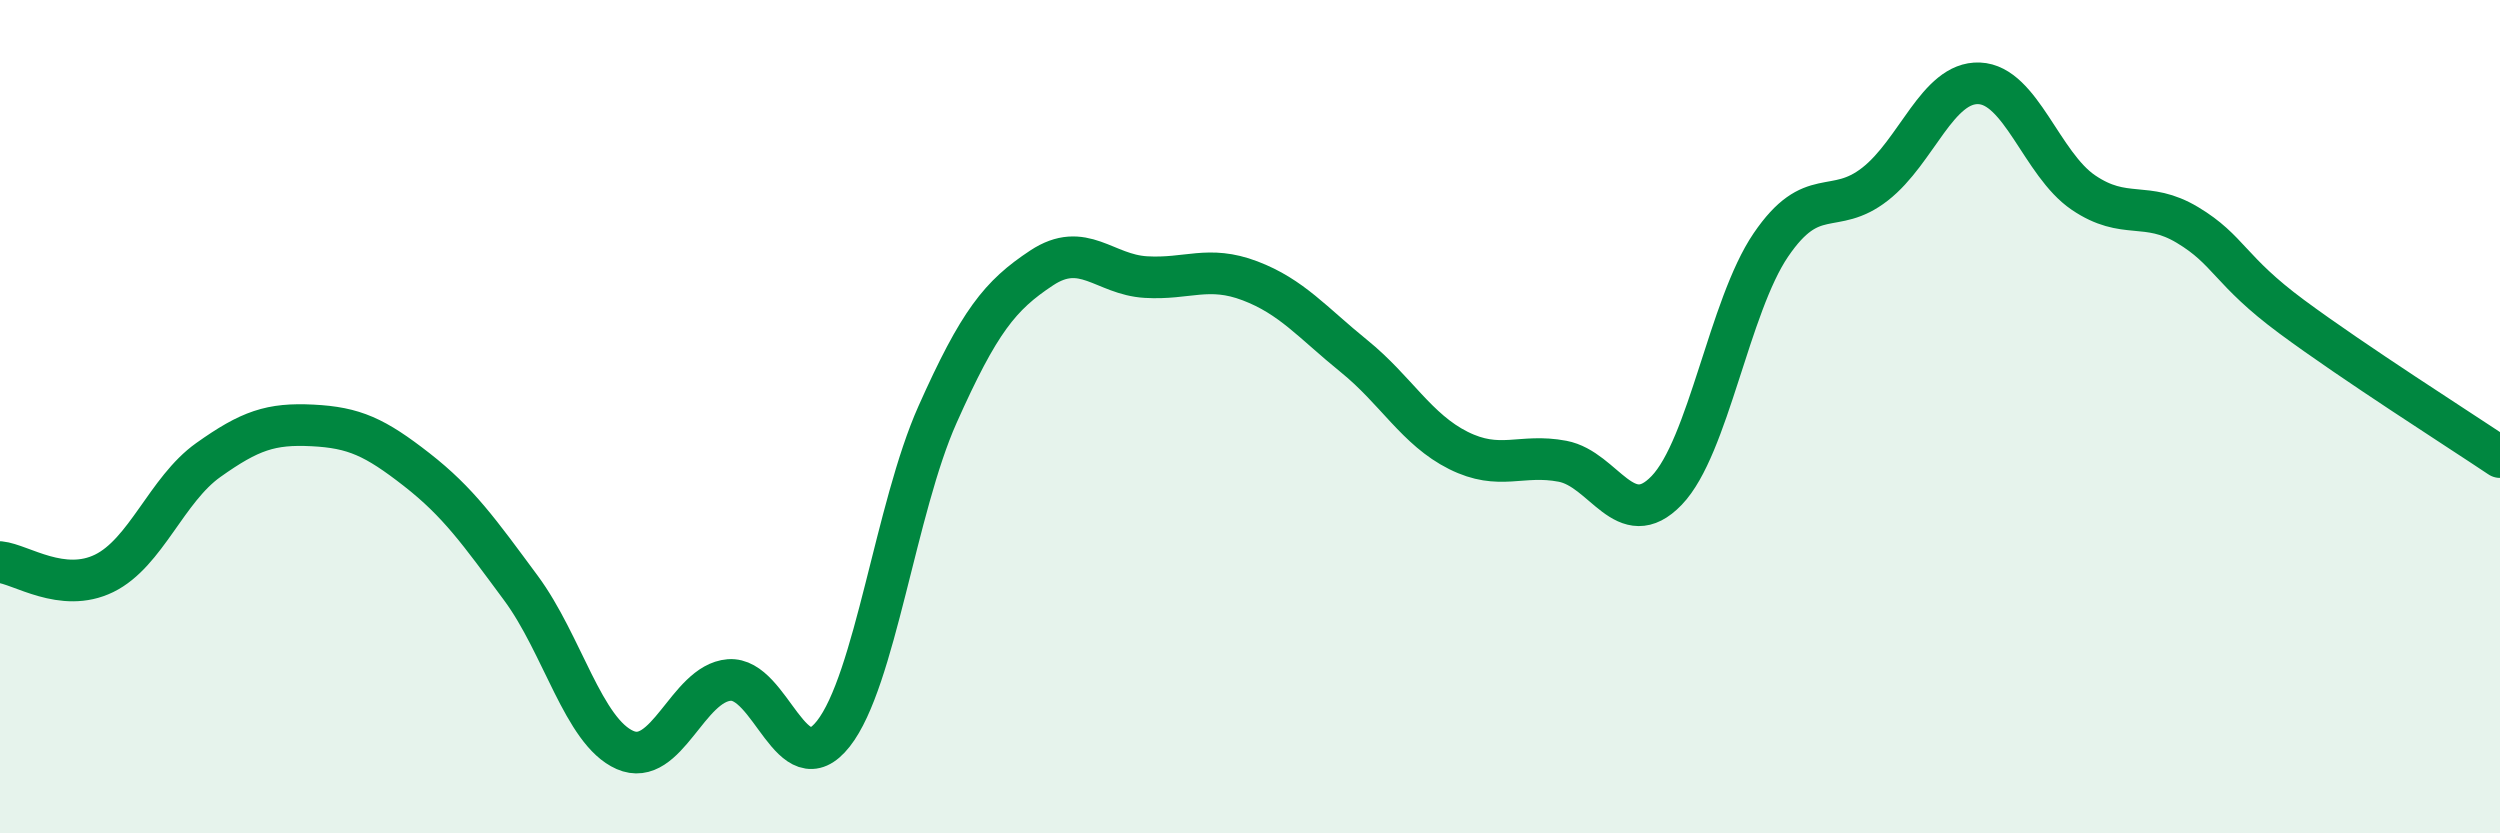 
    <svg width="60" height="20" viewBox="0 0 60 20" xmlns="http://www.w3.org/2000/svg">
      <path
        d="M 0,13.49 C 0.5,13.54 1.5,14.25 2.5,13.76 C 3.5,13.27 4,11.75 5,11.04 C 6,10.33 6.5,10.16 7.5,10.21 C 8.5,10.26 9,10.49 10,11.27 C 11,12.05 11.5,12.76 12.5,14.11 C 13.5,15.46 14,17.56 15,18 C 16,18.44 16.5,16.4 17.5,16.32 C 18.5,16.24 19,18.88 20,17.61 C 21,16.34 21.5,12.19 22.5,9.95 C 23.5,7.71 24,7.09 25,6.43 C 26,5.77 26.5,6.59 27.5,6.65 C 28.5,6.71 29,6.36 30,6.74 C 31,7.12 31.5,7.74 32.5,8.55 C 33.5,9.36 34,10.31 35,10.81 C 36,11.31 36.5,10.88 37.5,11.07 C 38.5,11.26 39,12.81 40,11.77 C 41,10.73 41.5,7.35 42.5,5.88 C 43.5,4.41 44,5.2 45,4.42 C 46,3.64 46.5,1.96 47.5,2 C 48.5,2.04 49,3.94 50,4.62 C 51,5.3 51.5,4.8 52.5,5.4 C 53.5,6 53.5,6.49 55,7.6 C 56.5,8.71 59,10.3 60,10.97L60 20L0 20Z"
        fill="#008740"
        opacity="0.1"
        stroke-linecap="round"
        stroke-linejoin="round"
      />
      <path
        d="M 0,13.49 C 0.5,13.54 1.5,14.25 2.5,13.76 C 3.5,13.27 4,11.75 5,11.04 C 6,10.33 6.5,10.16 7.5,10.21 C 8.5,10.26 9,10.49 10,11.27 C 11,12.05 11.5,12.76 12.5,14.11 C 13.5,15.46 14,17.56 15,18 C 16,18.44 16.5,16.4 17.5,16.32 C 18.5,16.24 19,18.88 20,17.61 C 21,16.34 21.5,12.19 22.5,9.95 C 23.5,7.71 24,7.09 25,6.43 C 26,5.77 26.5,6.59 27.5,6.65 C 28.5,6.71 29,6.36 30,6.74 C 31,7.12 31.5,7.74 32.5,8.55 C 33.5,9.36 34,10.31 35,10.81 C 36,11.31 36.5,10.88 37.5,11.07 C 38.5,11.26 39,12.81 40,11.77 C 41,10.73 41.5,7.35 42.5,5.88 C 43.5,4.41 44,5.2 45,4.42 C 46,3.64 46.5,1.96 47.5,2 C 48.5,2.04 49,3.94 50,4.62 C 51,5.3 51.5,4.8 52.5,5.4 C 53.5,6 53.5,6.49 55,7.6 C 56.5,8.71 59,10.3 60,10.97"
        stroke="#008740"
        stroke-width="1"
        fill="none"
        stroke-linecap="round"
        stroke-linejoin="round"
      />
    </svg>
  